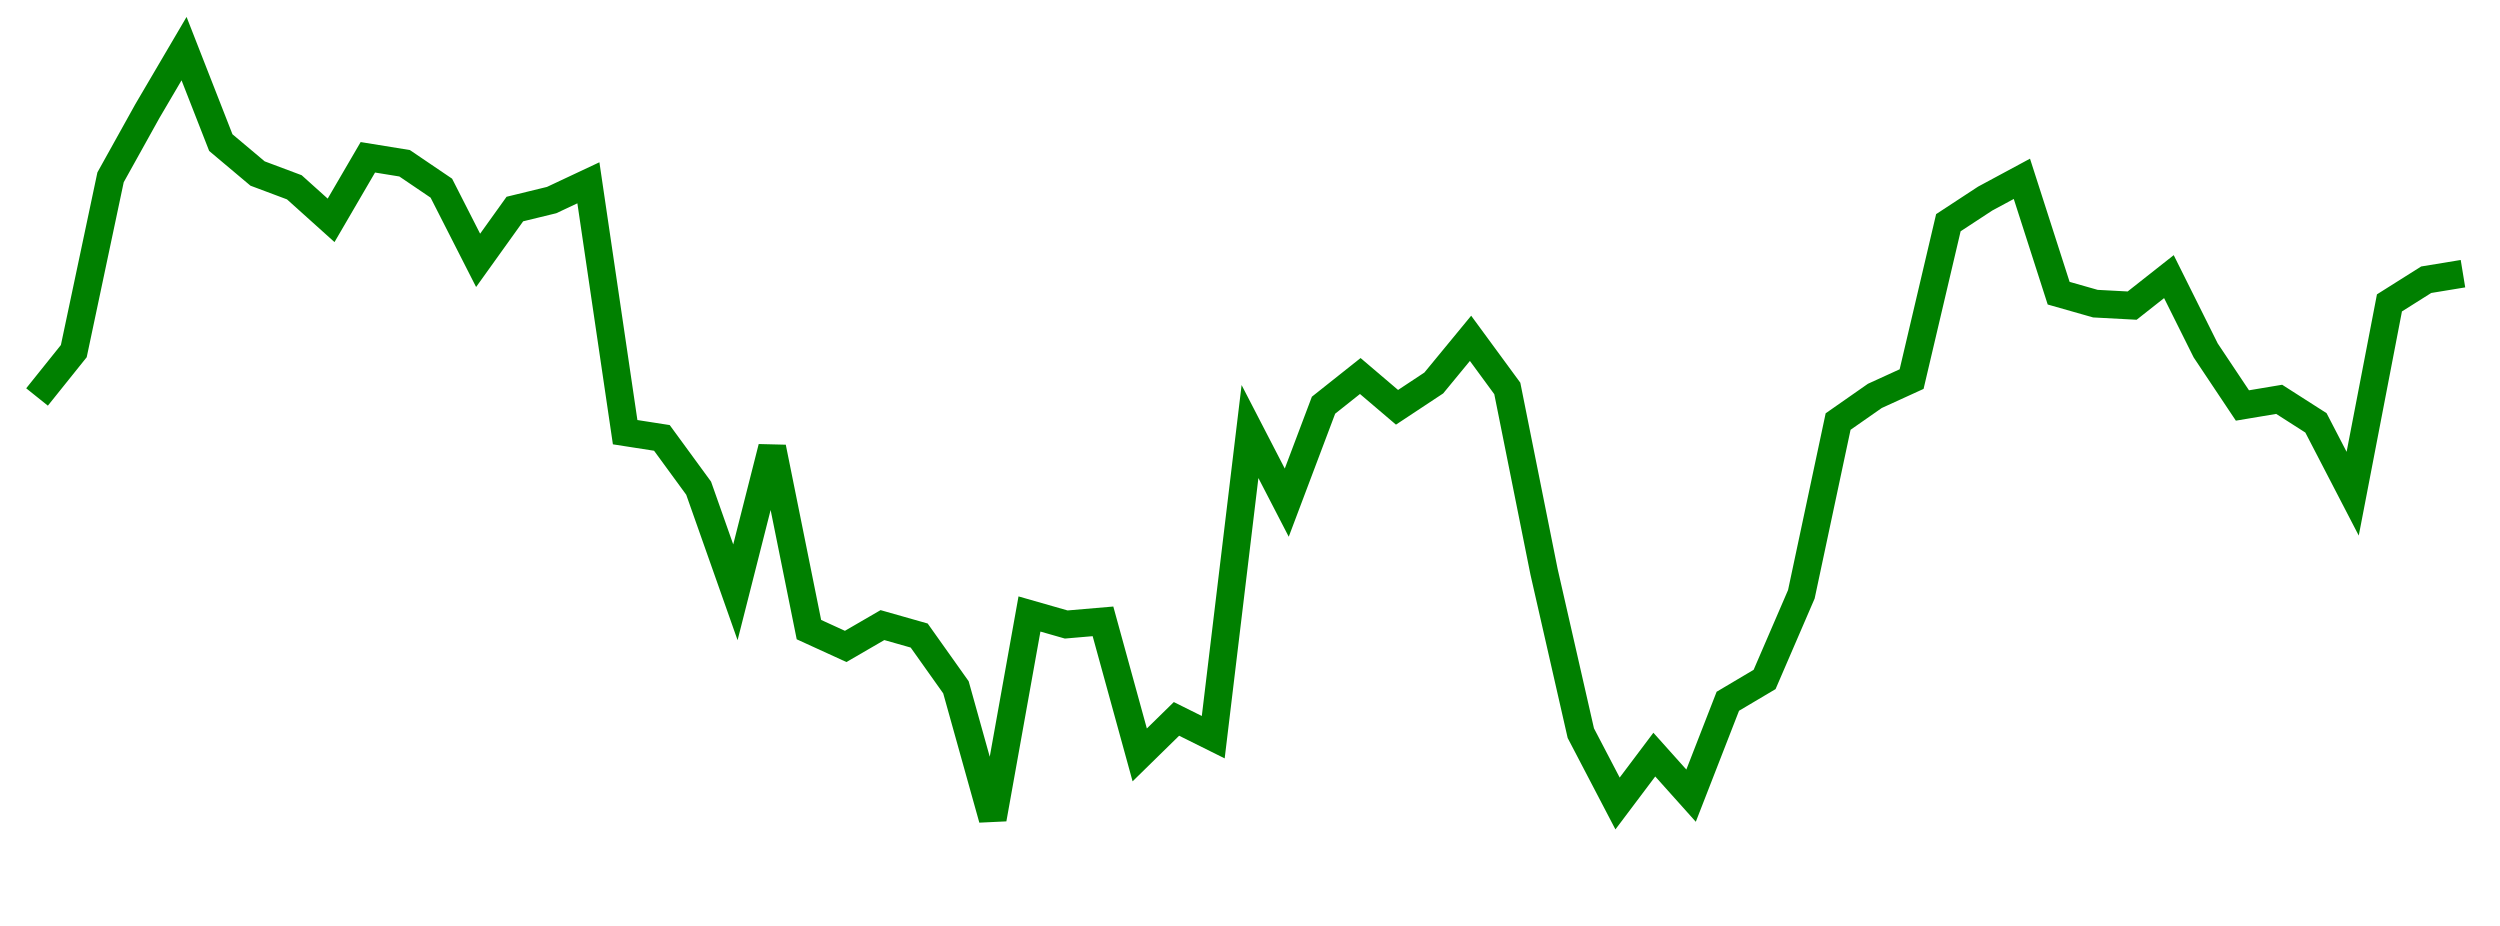 
    <svg width="135" height="50" xmlns="http://www.w3.org/2000/svg">
      <path d="M2,21.437L3.985,18.961L5.97,9.576L7.955,6.004L9.939,2.626L11.924,7.701L13.909,9.37L15.894,10.114L17.879,11.899L19.864,8.494L21.848,8.816L23.833,10.161L25.818,14.059L27.803,11.288L29.788,10.804L31.773,9.871L33.758,23.338L35.742,23.647L37.727,26.363L39.712,31.985L41.697,24.162L43.682,33.999L45.667,34.907L47.652,33.755L49.636,34.319L51.621,37.115L53.606,44.222L55.591,33.155L57.576,33.723L59.561,33.553L61.545,40.765L63.53,38.82L65.515,39.808L67.5,23.303L69.485,27.143L71.47,21.881L73.455,20.305L75.439,21.994L77.424,20.681L79.409,18.27L81.394,20.976L83.379,30.879L85.364,39.59L87.348,43.388L89.333,40.749L91.318,42.966L93.303,37.868L95.288,36.691L97.273,32.091L99.258,22.764L101.242,21.378L103.227,20.471L105.212,12.026L107.197,10.725L109.182,9.656L111.167,15.832L113.152,16.397L115.136,16.503L117.121,14.938L119.106,18.921L121.091,21.896L123.076,21.564L125.061,22.834L127.045,26.66L129.03,16.356L131.015,15.105L133,14.779" fill="none" stroke="green" stroke-width="1.5"/>
    </svg>
  